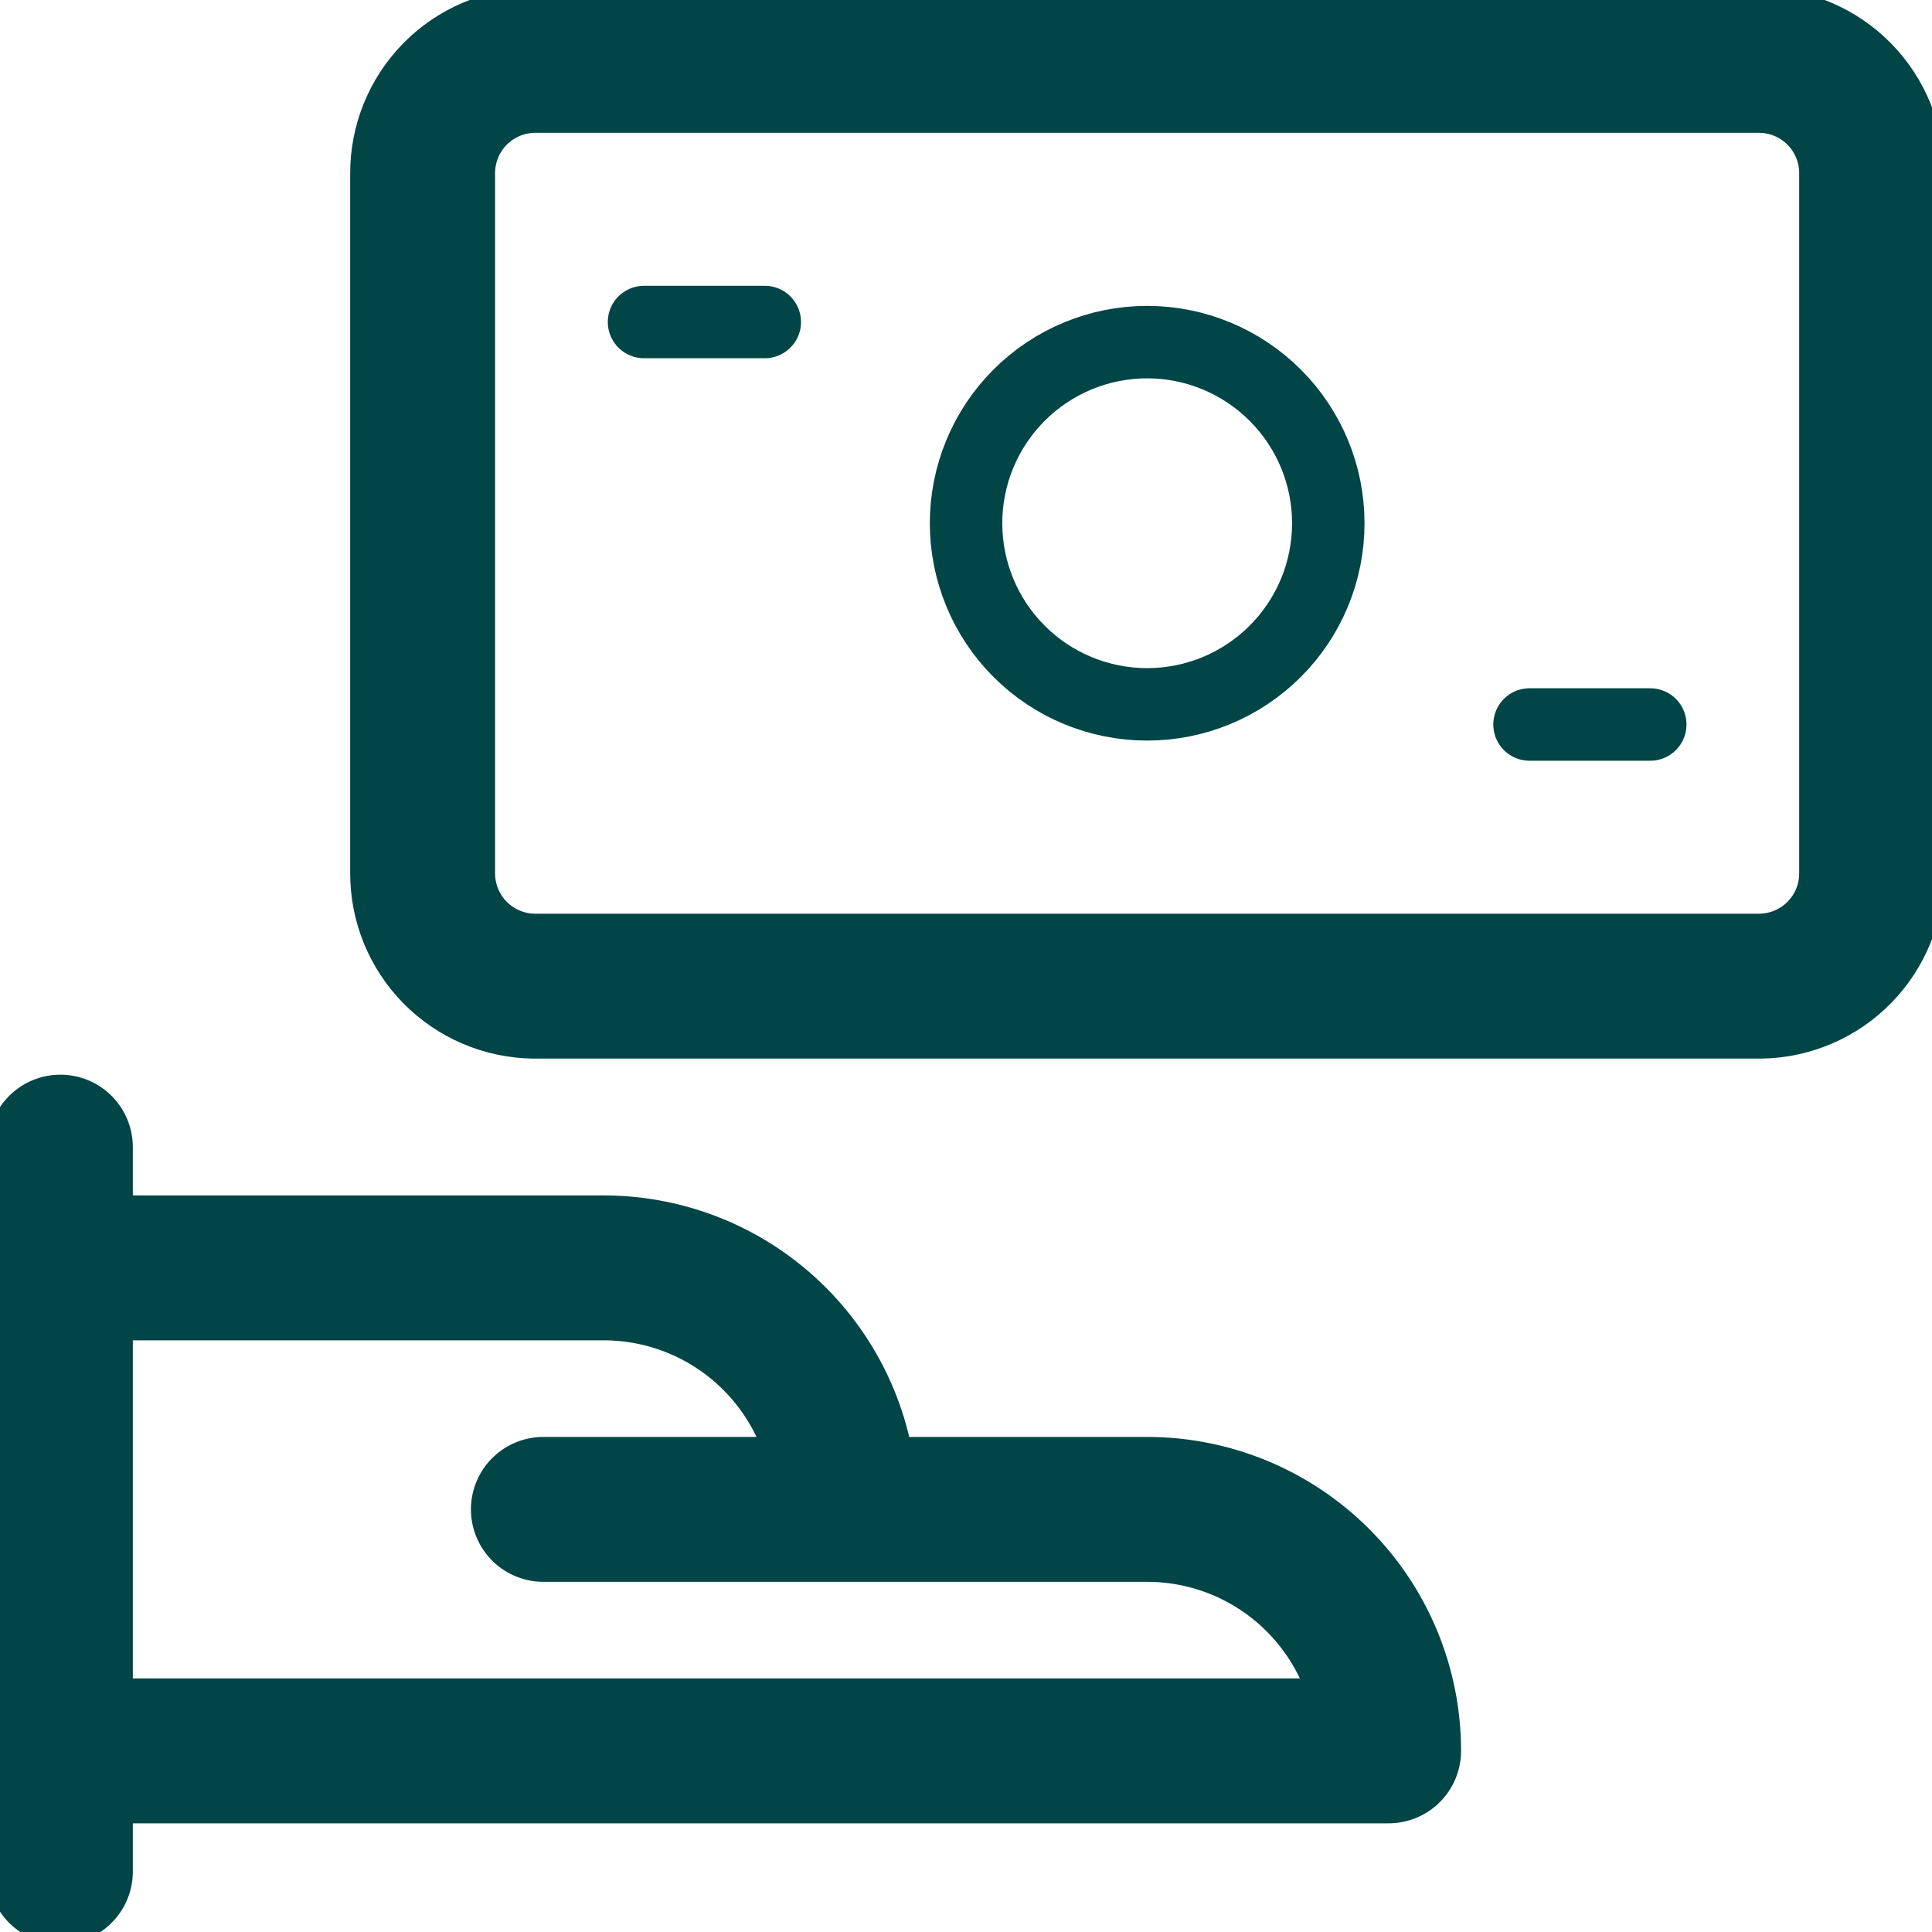 <svg width="40" height="40" viewBox="0 0 40 40" fill="none" xmlns="http://www.w3.org/2000/svg">
<g clip-path="url(#clip0_2061_8094)">
<path d="M1.25 23.75V38.75M1.25 36.25H28.75C28.75 34.924 28.223 33.652 27.285 32.715C26.348 31.777 25.076 31.25 23.75 31.25H17.5M17.5 31.25C17.5 29.924 16.973 28.652 16.035 27.715C15.098 26.777 13.826 26.25 12.5 26.25H1.25M17.5 31.25H11.25M11.05 1.25H36.45C37.066 1.259 37.653 1.511 38.084 1.951C38.515 2.391 38.755 2.984 38.75 3.6V18.067C38.755 18.683 38.515 19.275 38.084 19.716C37.653 20.156 37.066 20.408 36.45 20.417H11.05C10.434 20.408 9.847 20.156 9.416 19.716C8.985 19.275 8.746 18.683 8.75 18.067V3.6C8.746 2.984 8.985 2.391 9.416 1.951C9.847 1.511 10.434 1.259 11.05 1.25Z" stroke="#014547" stroke-width="3" stroke-linecap="round" stroke-linejoin="round"/>
<path d="M13.334 6.667H15.834M31.667 15H34.167M20.001 10.833C20.001 11.828 20.396 12.782 21.099 13.485C21.802 14.188 22.756 14.583 23.751 14.583C24.745 14.583 25.699 14.188 26.402 13.485C27.106 12.782 27.501 11.828 27.501 10.833C27.501 9.839 27.106 8.885 26.402 8.182C25.699 7.479 24.745 7.083 23.751 7.083C22.756 7.083 21.802 7.479 21.099 8.182C20.396 8.885 20.001 9.839 20.001 10.833Z" stroke="#014547" stroke-width="1.5" stroke-linecap="round" stroke-linejoin="round"/>
</g>
<defs>
<clipPath id="clip0_2061_8094">
<rect width="40" height="40" fill="white"/>
</clipPath>
</defs>
</svg>
